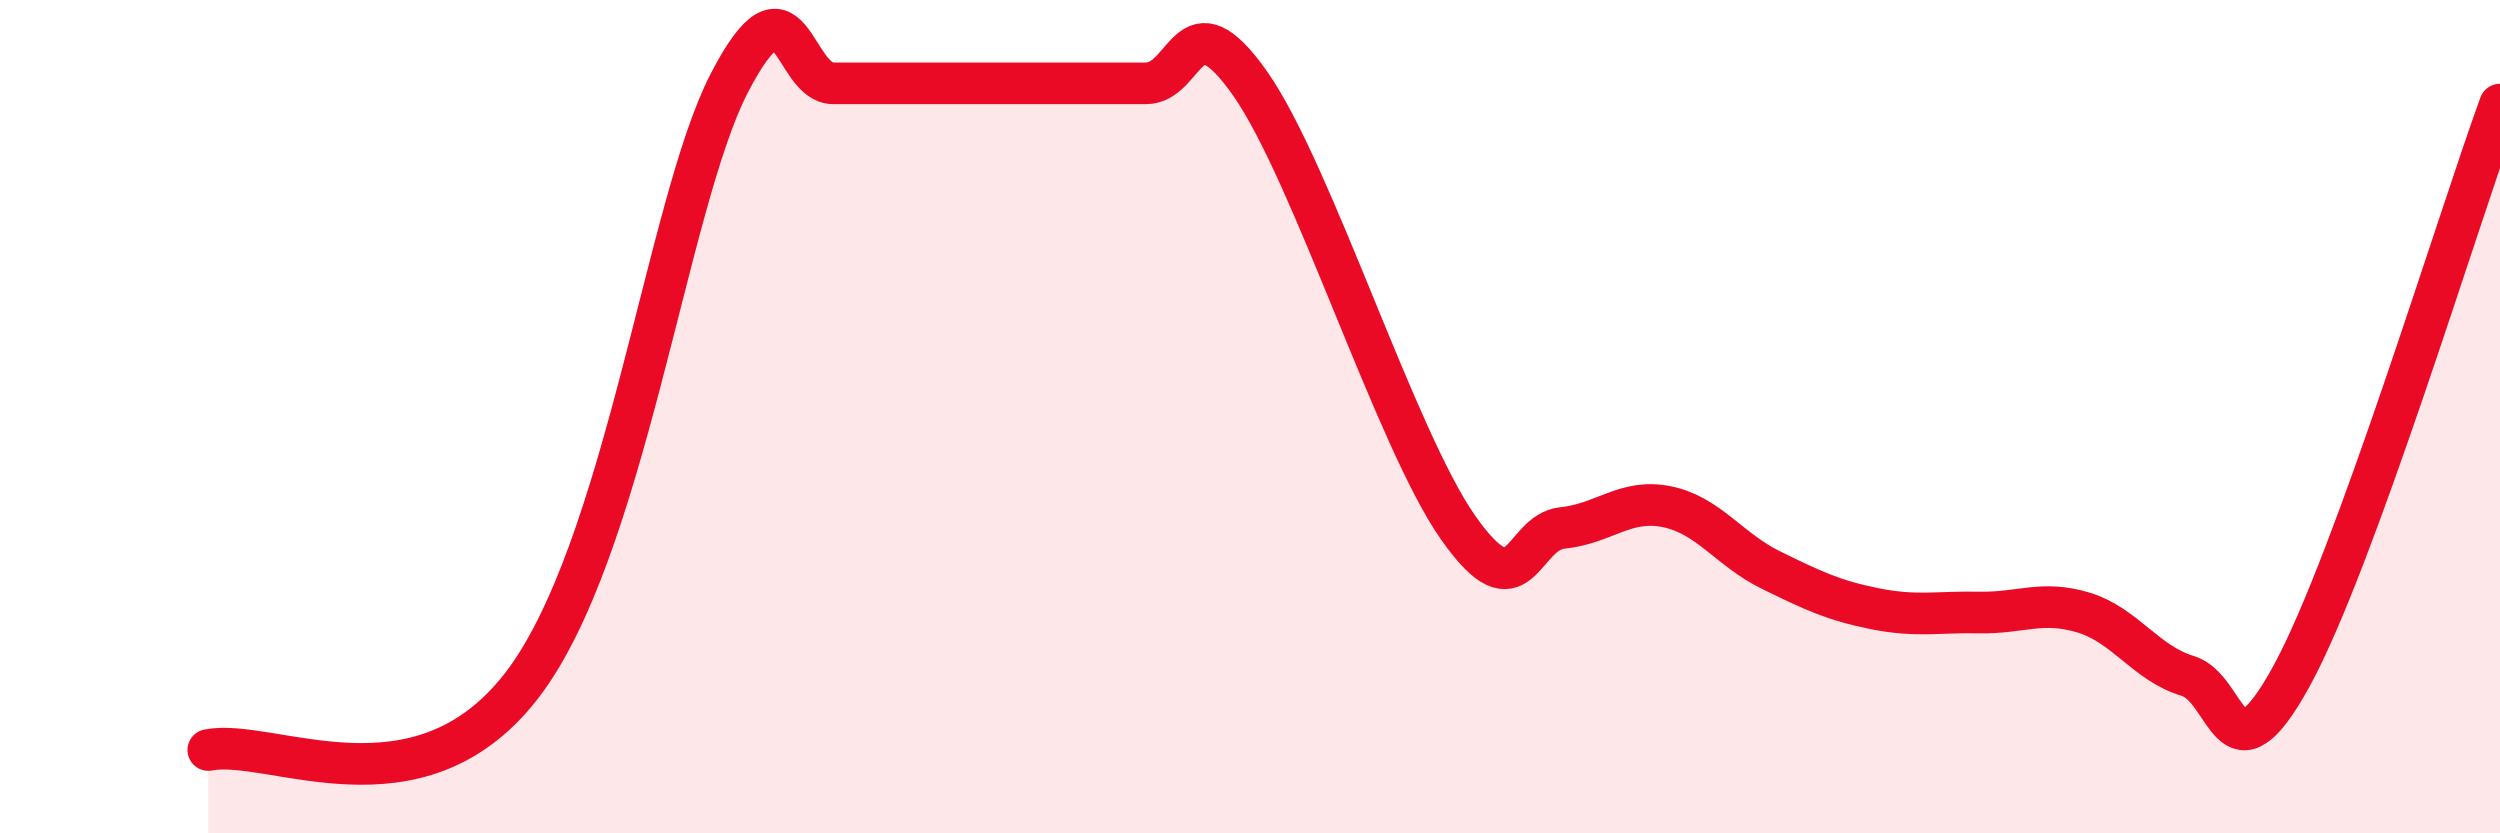 
    <svg width="60" height="20" viewBox="0 0 60 20" xmlns="http://www.w3.org/2000/svg">
      <path
        d="M 5,18 C 6.5,17.7 10,19.68 12.5,16.48 C 15,13.28 16,4.9 17.5,2 C 19,-0.9 19,2 20,2 C 21,2 21.5,2 22.5,2 C 23.5,2 24,2 25,2 C 26,2 26.5,2 27.5,2 C 28.5,2 28.5,-0.13 30,2 C 31.5,4.13 33.5,10.54 35,12.67 C 36.5,14.8 36.5,12.77 37.5,12.67 C 38.5,12.57 39,11.96 40,12.16 C 41,12.36 41.5,13.19 42.5,13.68 C 43.5,14.17 44,14.41 45,14.61 C 46,14.81 46.5,14.68 47.5,14.7 C 48.5,14.72 49,14.4 50,14.7 C 51,15 51.5,15.92 52.5,16.22 C 53.5,16.52 53.5,18.96 55,16.22 C 56.5,13.48 59,5.25 60,2.51L60 20L5 20Z"
        fill="#EB0A25"
        opacity="0.1"
        stroke-linecap="round"
        stroke-linejoin="round"
      />
      <path
        d="M 5,18 C 6.5,17.7 10,19.68 12.5,16.48 C 15,13.28 16,4.9 17.5,2 C 19,-0.9 19,2 20,2 C 21,2 21.5,2 22.5,2 C 23.5,2 24,2 25,2 C 26,2 26.5,2 27.5,2 C 28.5,2 28.5,-0.13 30,2 C 31.5,4.13 33.5,10.54 35,12.67 C 36.5,14.8 36.5,12.77 37.5,12.67 C 38.5,12.57 39,11.96 40,12.16 C 41,12.36 41.5,13.19 42.5,13.68 C 43.5,14.17 44,14.41 45,14.61 C 46,14.81 46.5,14.68 47.5,14.7 C 48.5,14.72 49,14.4 50,14.7 C 51,15 51.5,15.92 52.5,16.22 C 53.5,16.52 53.5,18.96 55,16.22 C 56.5,13.48 59,5.25 60,2.51"
        stroke="#EB0A25"
        stroke-width="1"
        fill="none"
        stroke-linecap="round"
        stroke-linejoin="round"
      />
    </svg>
  